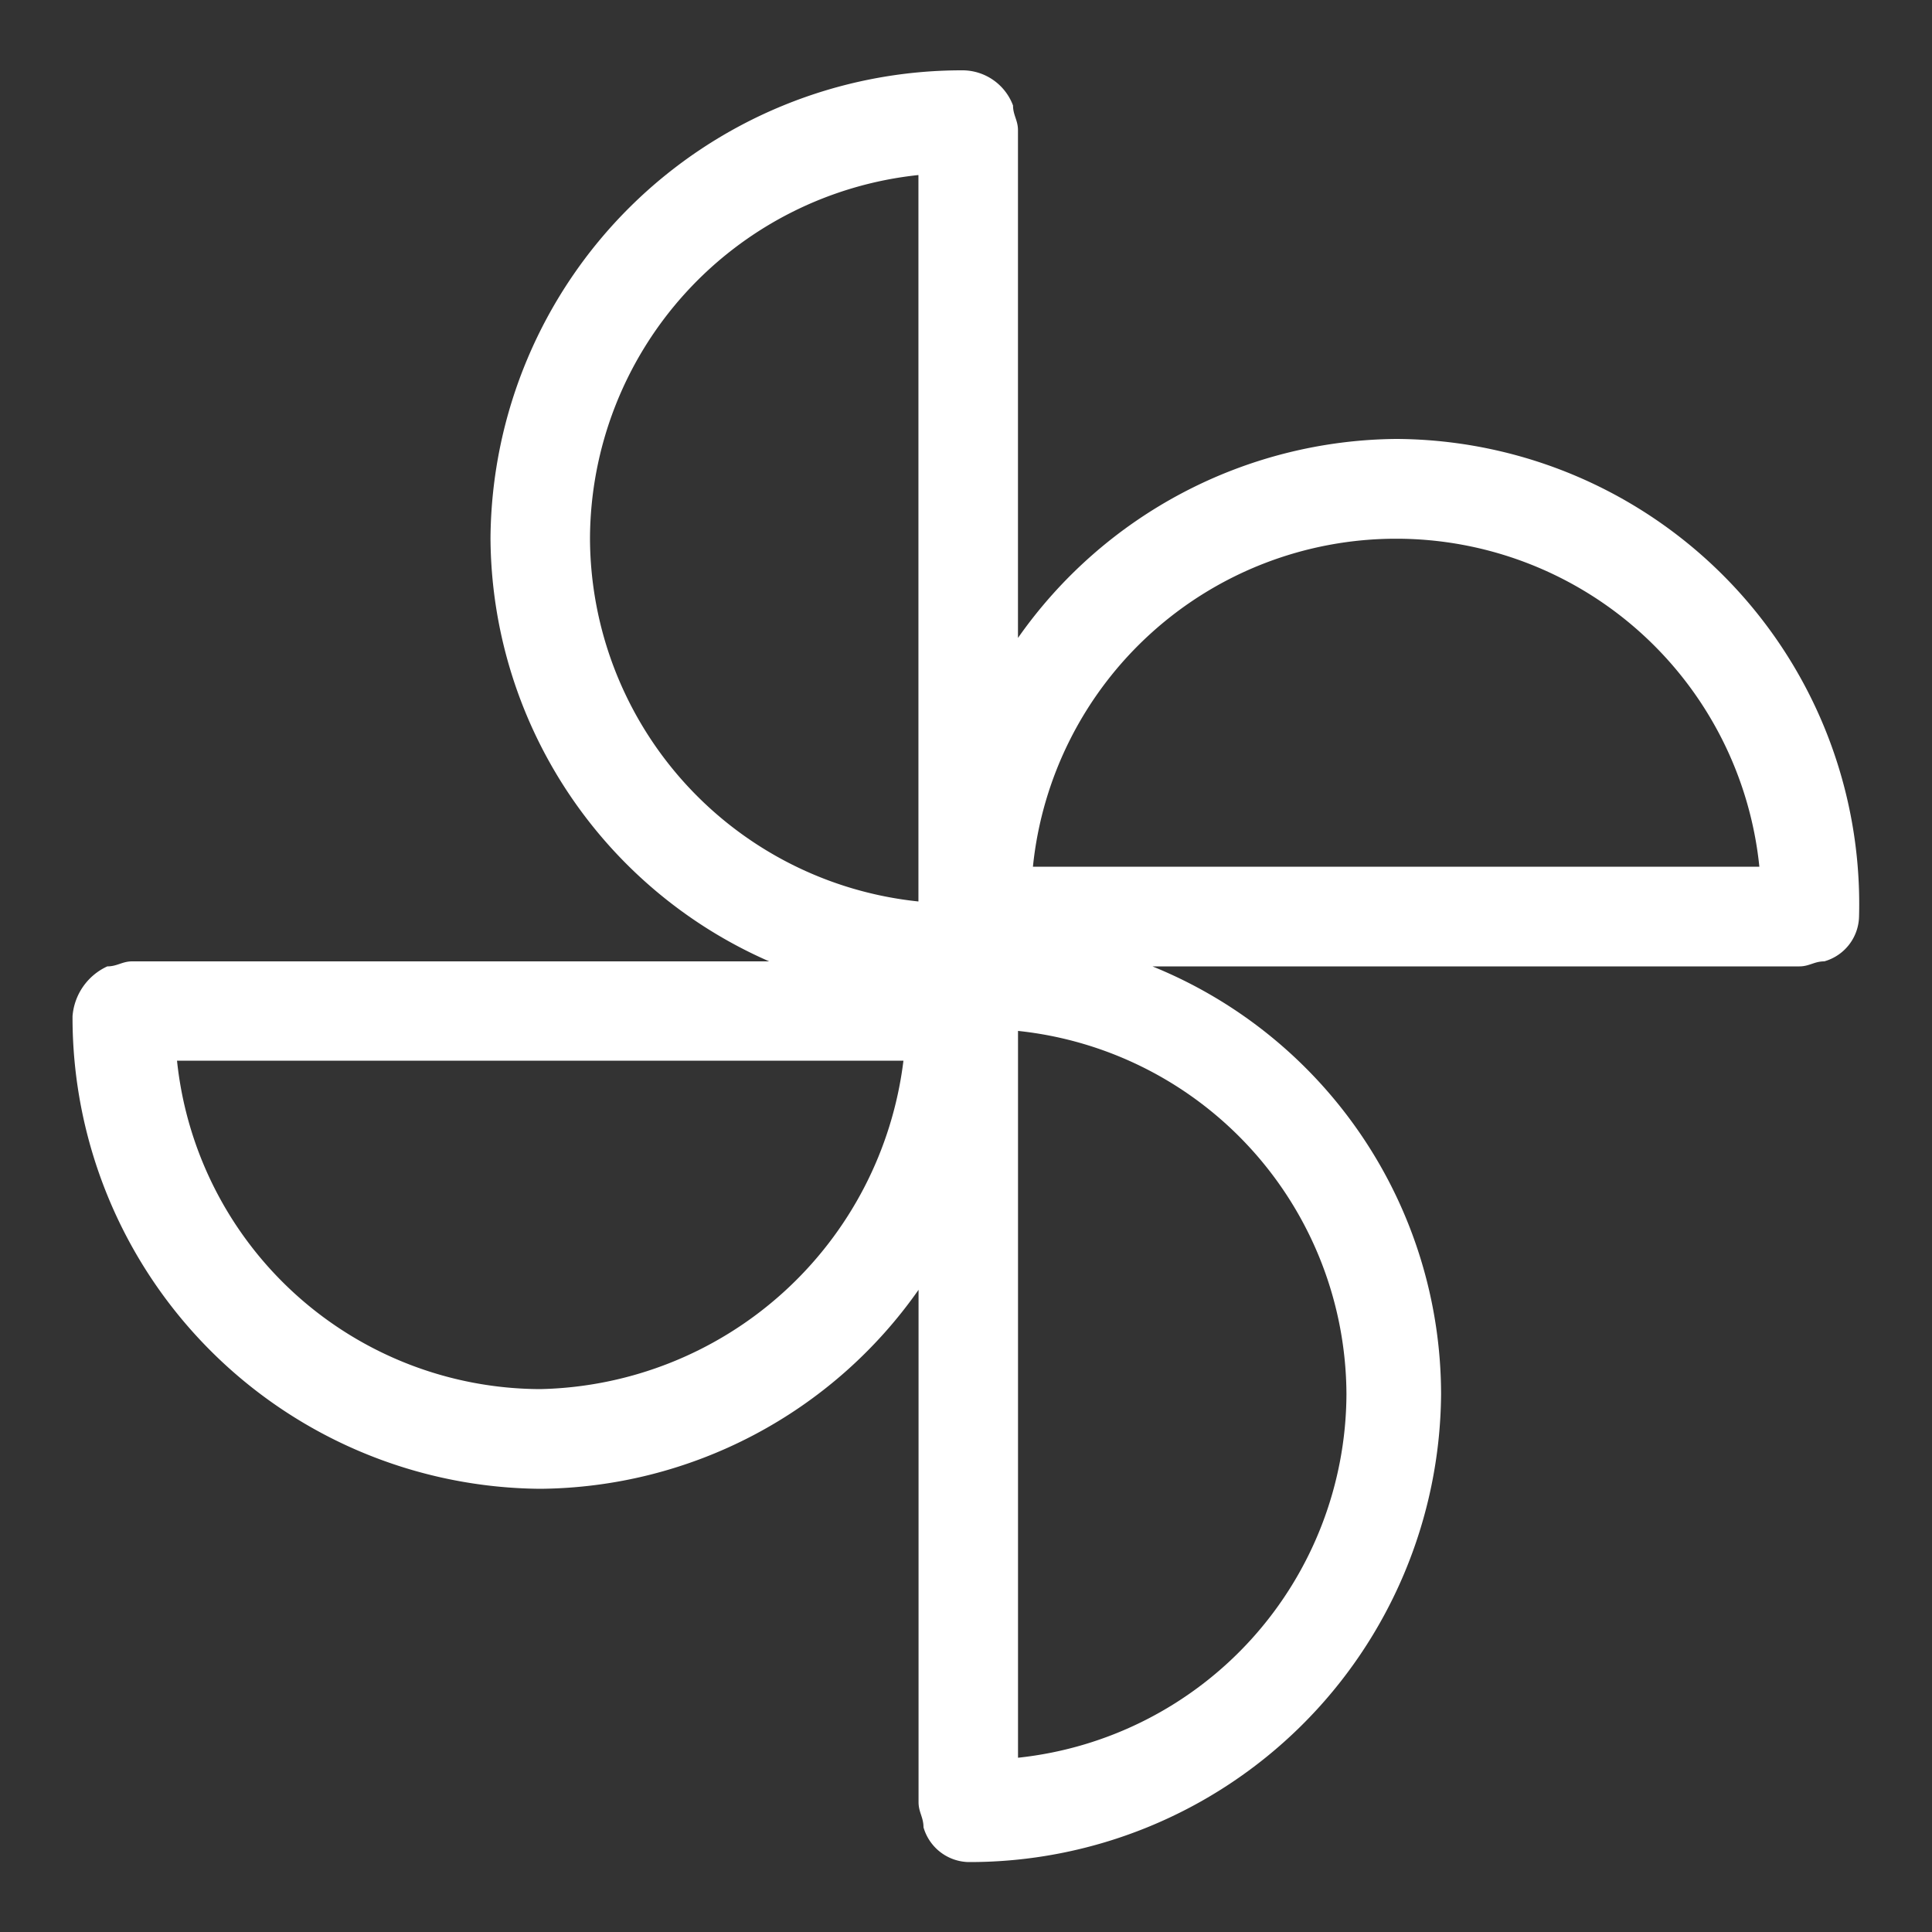 <svg xmlns="http://www.w3.org/2000/svg" width="50" height="50" viewBox="0 0 50 50">
  <rect x="0" y="0" width="50" height="50" fill="#333333" stroke="none"/>
  <defs>
    <style>
      .cls-1 {
        fill: #fff;
        fill-rule: evenodd;
      }
    </style>
  </defs>
  <path id="形状_518" data-name="形状 518" class="cls-1" d="M232.259,5940.17a12.079,12.079,0,0,0-9.789,5.15v-13.14c0-.26-0.128-0.39-0.128-0.64a1.4,1.4,0,0,0-1.288-.91,12.2,12.2,0,0,0-12.235,12.11,12.028,12.028,0,0,0,7.212,10.95H199.545c-0.257,0-.386.13-0.643,0.13a1.55,1.55,0,0,0-.9,1.29,12.2,12.2,0,0,0,12.106,12.23,12.079,12.079,0,0,0,9.789-5.15v13.26c0,0.26.128,0.39,0.128,0.65a1.242,1.242,0,0,0,1.159.9,12.2,12.2,0,0,0,12.236-12.11,11.963,11.963,0,0,0-7.47-11.07h16.743c0.257,0,.386-0.13.644-0.13a1.234,1.234,0,0,0,.9-1.16,12.037,12.037,0,0,0-11.977-12.36h0Zm-20.865,2.57a9.493,9.493,0,0,1,8.5-9.4v18.8A9.478,9.478,0,0,1,211.394,5942.74Zm-1.288,22.02a9.483,9.483,0,0,1-9.4-8.5h18.8A9.678,9.678,0,0,1,210.106,5964.76Zm20.865,0.13a9.5,9.5,0,0,1-8.5,9.41v-18.81A9.493,9.493,0,0,1,230.971,5964.89Zm-8.114-13.65a9.449,9.449,0,0,1,18.8,0h-18.8Z" transform="translate(-196.125 -5928.81)"/>
</svg>
